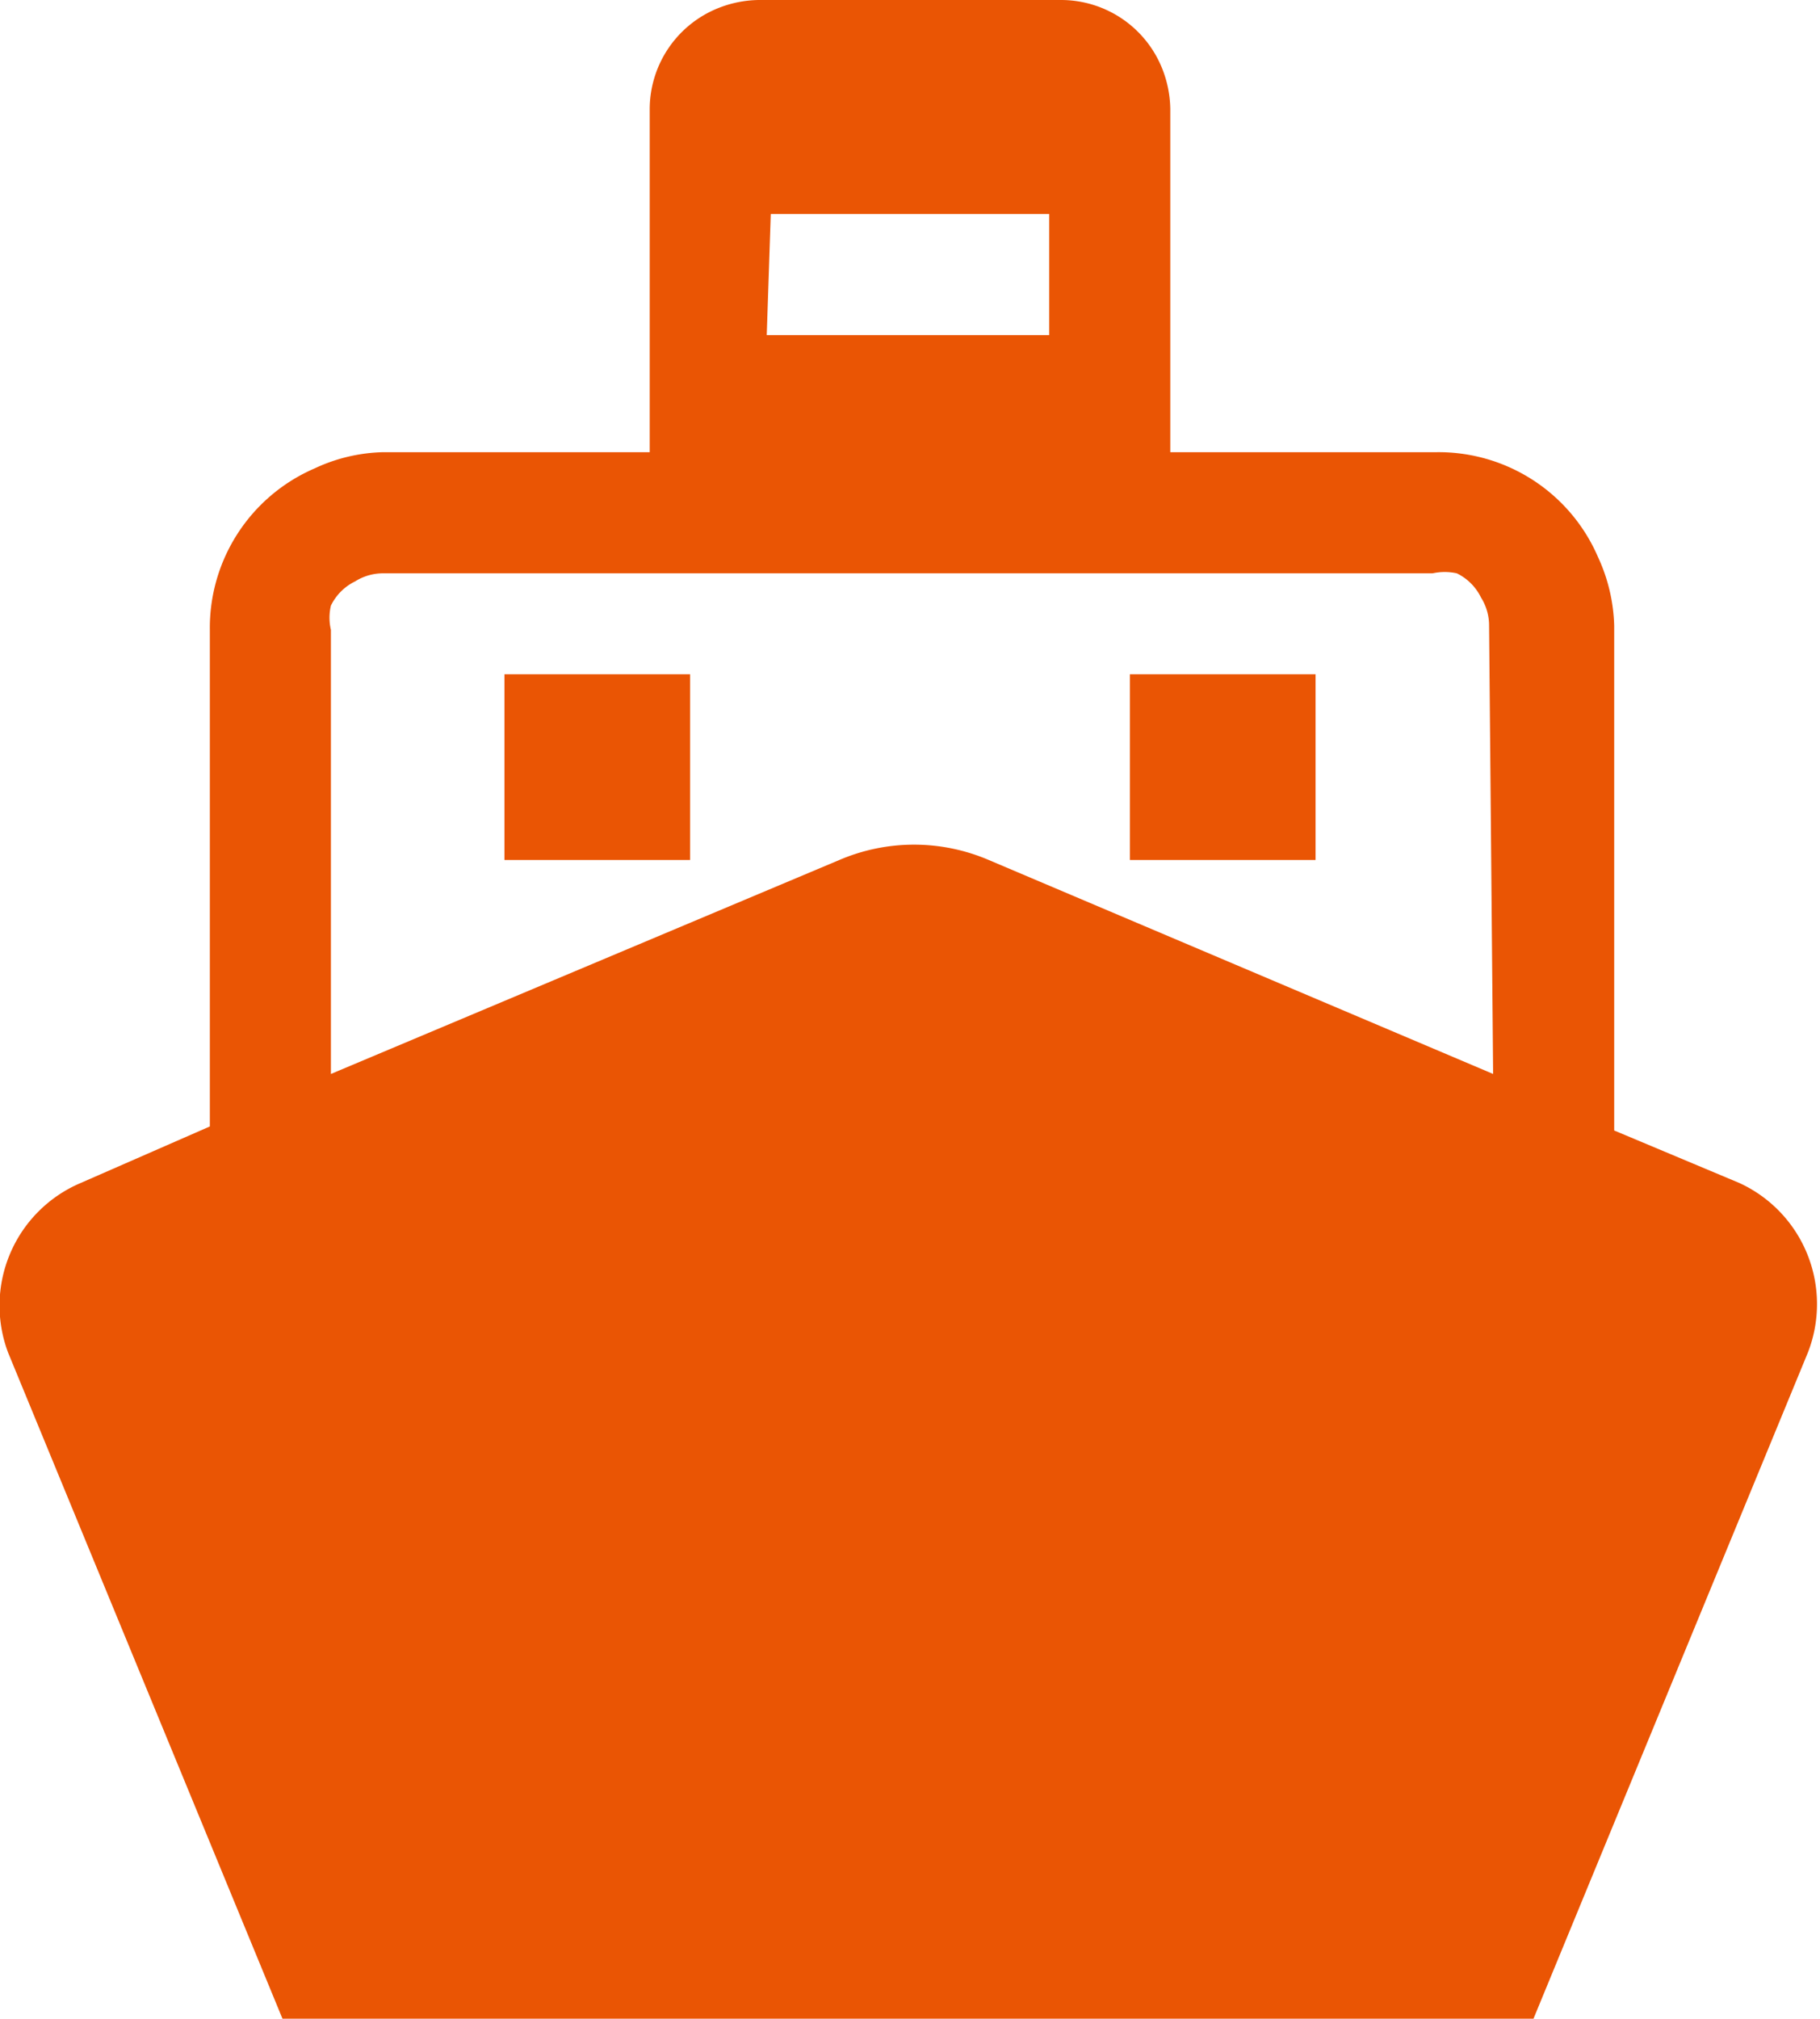 <svg xmlns="http://www.w3.org/2000/svg" width="45.1" height="50"><defs><style>.cls-1{fill:#ea5504}</style></defs><g id="レイヤー_2" data-name="レイヤー 2"><g id="レイヤー_2-2" data-name="レイヤー 2"><path class="cls-1" d="M43.1 29.3L40 28V15.5a4.3 4.3 0 0 0-.4-1.7 4.3 4.3 0 0 0-4-2.6H29V2.7a2.8 2.8 0 0 0-.2-1A2.7 2.7 0 0 0 26.3 0h-7.5a2.8 2.8 0 0 0-1 .2 2.7 2.7 0 0 0-1.7 2.5v8.5H9.5a4.2 4.2 0 0 0-1.7.4 4.3 4.3 0 0 0-2.6 4v12.3L2 29.3a3.3 3.3 0 0 0-1.8 4.2L7 50h31l6.8-16.5a3.3 3.3 0 0 0-1.7-4.2zm-24-24H26v3h-7zM37 26.6l-12.5-5.3a4.7 4.7 0 0 0-3.7 0L8.2 26.6v-11a1.3 1.3 0 0 1 0-.6 1.3 1.3 0 0 1 .6-.6 1.3 1.3 0 0 1 .7-.2h26a1.4 1.4 0 0 1 .6 0 1.3 1.3 0 0 1 .6.6 1.3 1.3 0 0 1 .2.7z"/><path class="cls-1" d="M12.5 16.7h4.6v4.6h-4.6zm15.5 0h4.6v4.6H28z"/></g></g></svg>